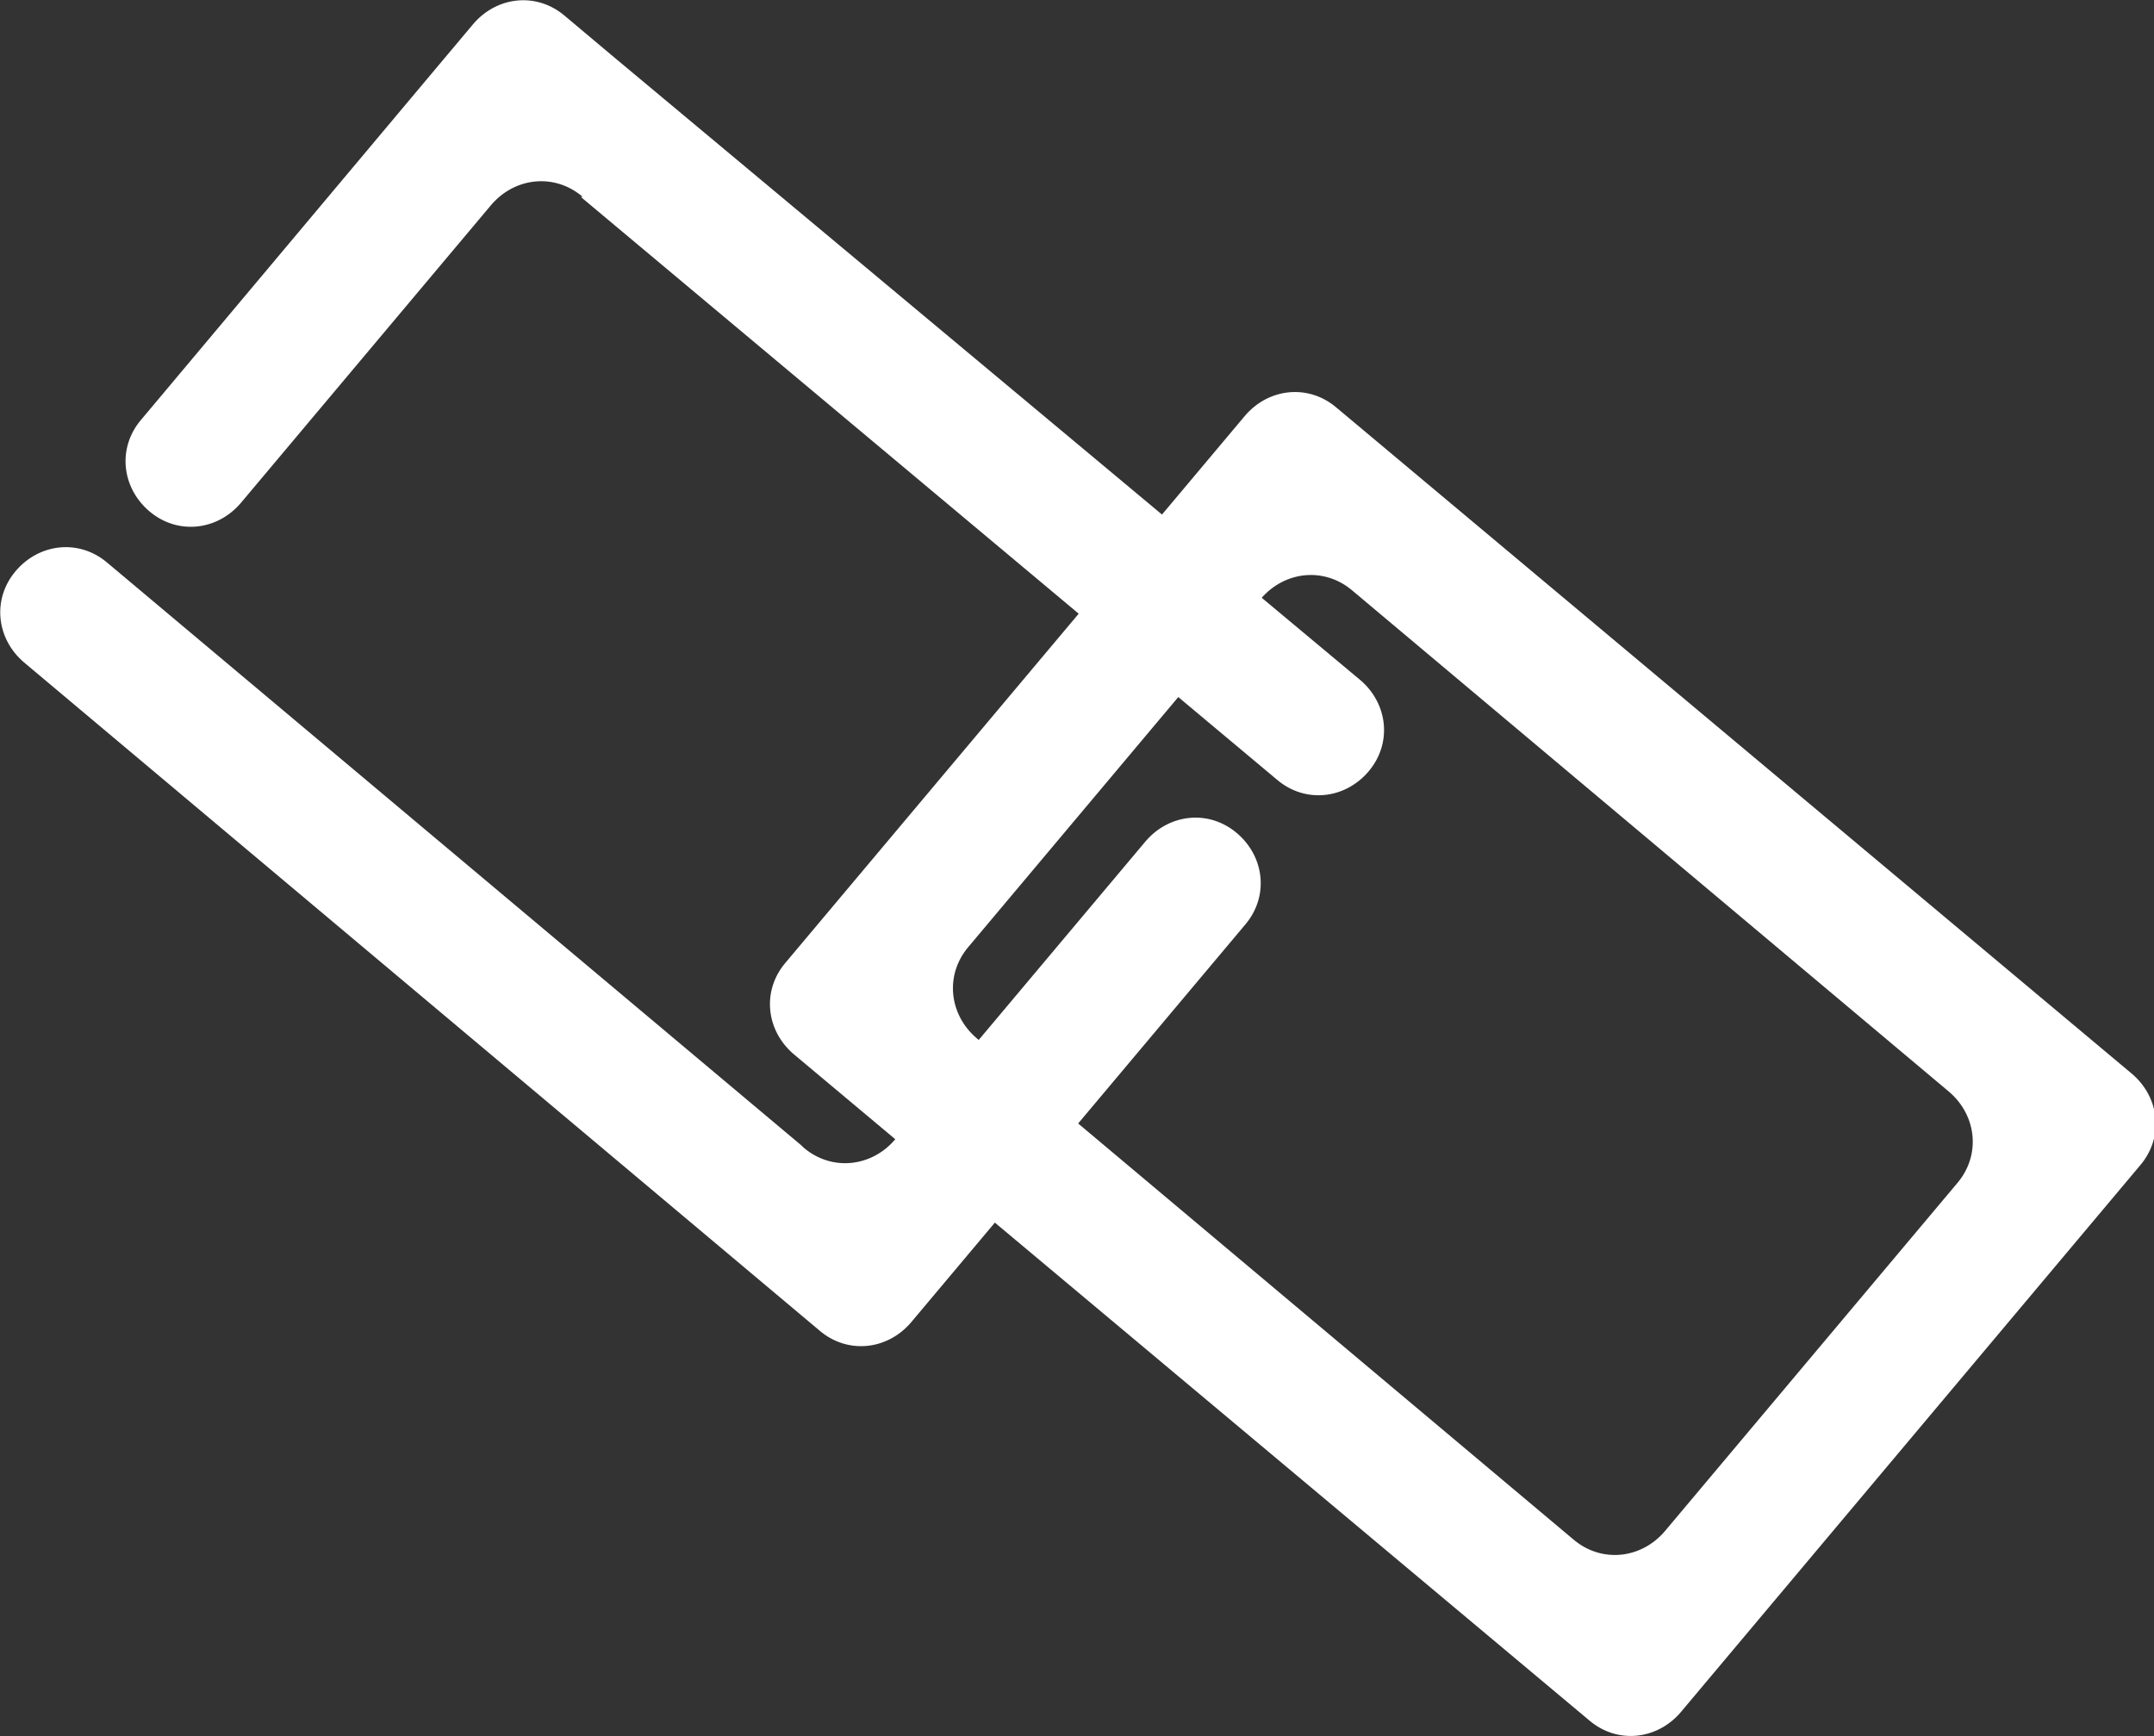 <?xml version="1.0" encoding="UTF-8"?>
<svg id="Layer_2" xmlns="http://www.w3.org/2000/svg" version="1.1" viewBox="0 0 108.3 87.3">
  <rect x="0" y="0" width="108.3" height="87.3" fill="#333333" stroke="none"/>
  <!-- Generator: Adobe Illustrator 29.0.1, SVG Export Plug-In . SVG Version: 2.1.0 Build 192)  -->
  <defs>
    <style>
      .st0 {
        fill: #fff;
      }
    </style>
  </defs>
  <g id="Layer_1-2">
    <g>
      <path class="st0" d="M29.2,9.9l35,29.3c1.4,1.2,3.4,1,4.6-.4h0c1.2-1.4,1-3.4-.4-4.6L30.9,2.9l-2.5-2.1c-1.4-1.2-3.4-1-4.6.4l-2.1,2.5L7.1,21.1c-1.2,1.4-1,3.4.4,4.6h0c1.4,1.2,3.4,1,4.6-.4l12.6-15c1.2-1.4,3.2-1.6,4.6-.4h0Z"/>
      <path class="st0" d="M39.9,53l40,33.5c1.4,1.2,3.4,1,4.6-.4l23.1-27.5c1.2-1.4,1-3.4-.4-4.6l-40-33.5c-1.4-1.2-3.4-1-4.6.4l-23.1,27.5c-1.2,1.4-1,3.4.4,4.6ZM98.4,59.5l-14.7,17.5c-1.2,1.4-3.2,1.6-4.6.4l-30-25.2c-1.4-1.2-1.6-3.2-.4-4.6l14.7-17.5c1.2-1.4,3.2-1.6,4.6-.4l30,25.2c1.4,1.2,1.6,3.2.4,4.6Z"/>
      <path class="st0" d="M40.3,57.6L5.4,28.3c-1.4-1.2-3.4-1-4.6.4h0c-1.2,1.4-1,3.4.4,4.6l37.5,31.5,2.5,2.1c1.4,1.2,3.4,1,4.6-.4l2.1-2.5,14.7-17.5c1.2-1.4,1-3.4-.4-4.6h0c-1.4-1.2-3.4-1-4.6.4l-12.6,15c-1.2,1.4-3.2,1.6-4.6.4h0Z"/>
    </g>
  </g>
</svg>